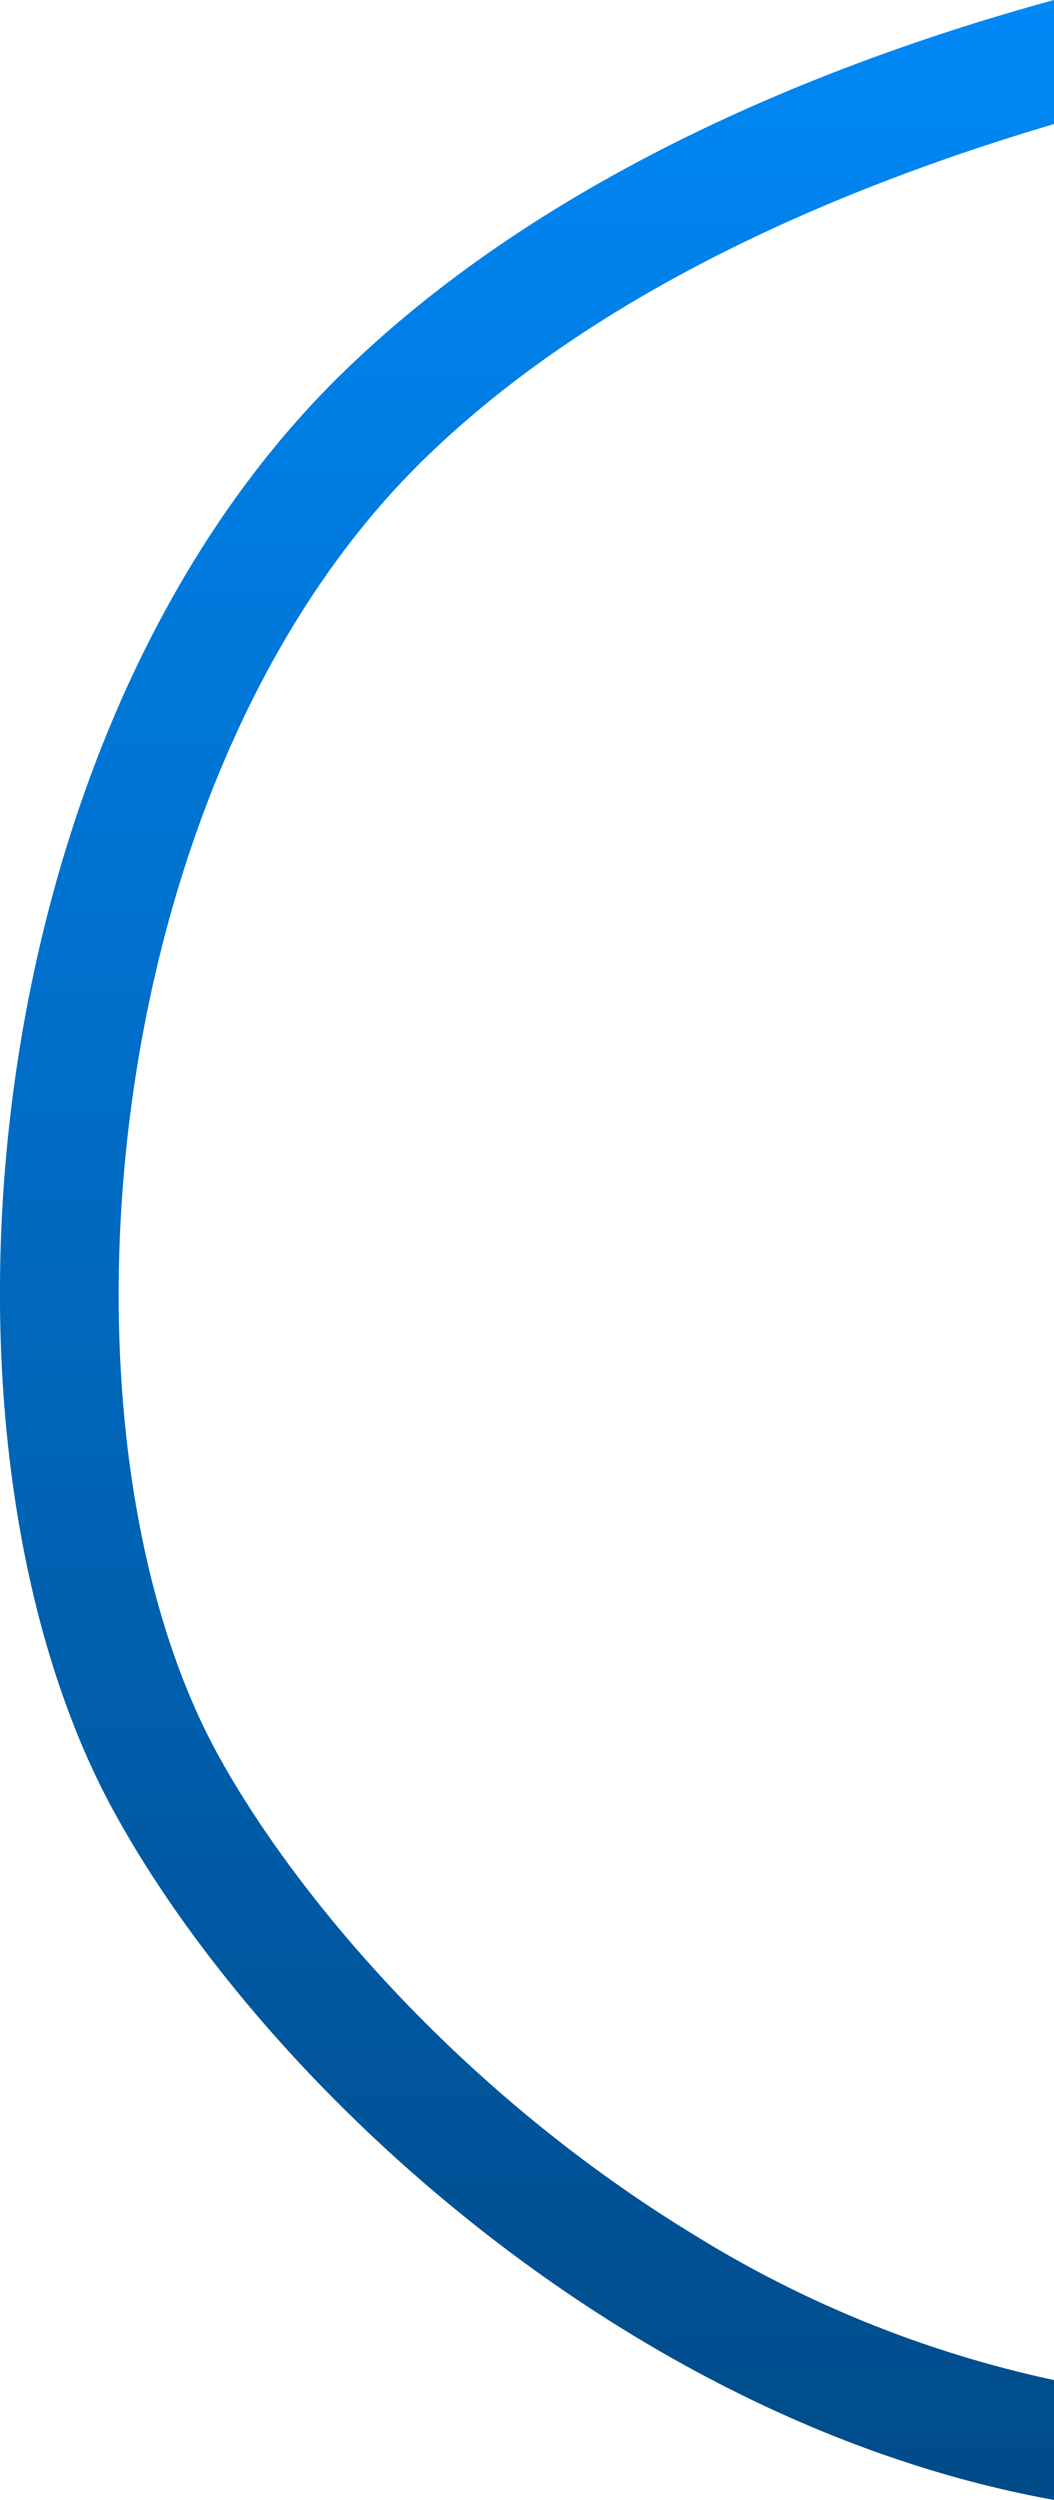<svg id="Layer_1" data-name="Layer 1" xmlns="http://www.w3.org/2000/svg" xmlns:xlink="http://www.w3.org/1999/xlink" viewBox="0 0 57.82 137.03"><defs><style>.cls-1{fill:url(#linear-gradient);}</style><linearGradient id="linear-gradient" x1="28.91" y1="138.41" x2="28.91" y2="-2.59" gradientUnits="userSpaceOnUse"><stop offset="0" stop-color="#004a88"/><stop offset="1" stop-color="#0089f8"/></linearGradient></defs><title>blue-circle</title><path class="cls-1" d="M57.82,130.46a62.3,62.3,0,0,1-19.81-8c-12.9-7.87-21.92-18.74-26.06-26.29C2.31,78.59,5.15,43,23.13,25.3,33,15.6,47,10,57.82,6.8V0C46,3.23,30,9.39,18.56,20.67-1.69,40.66-4.69,79.35,6.25,99.3c8.27,15.09,28.3,33.52,51.57,37.73Z"/></svg>